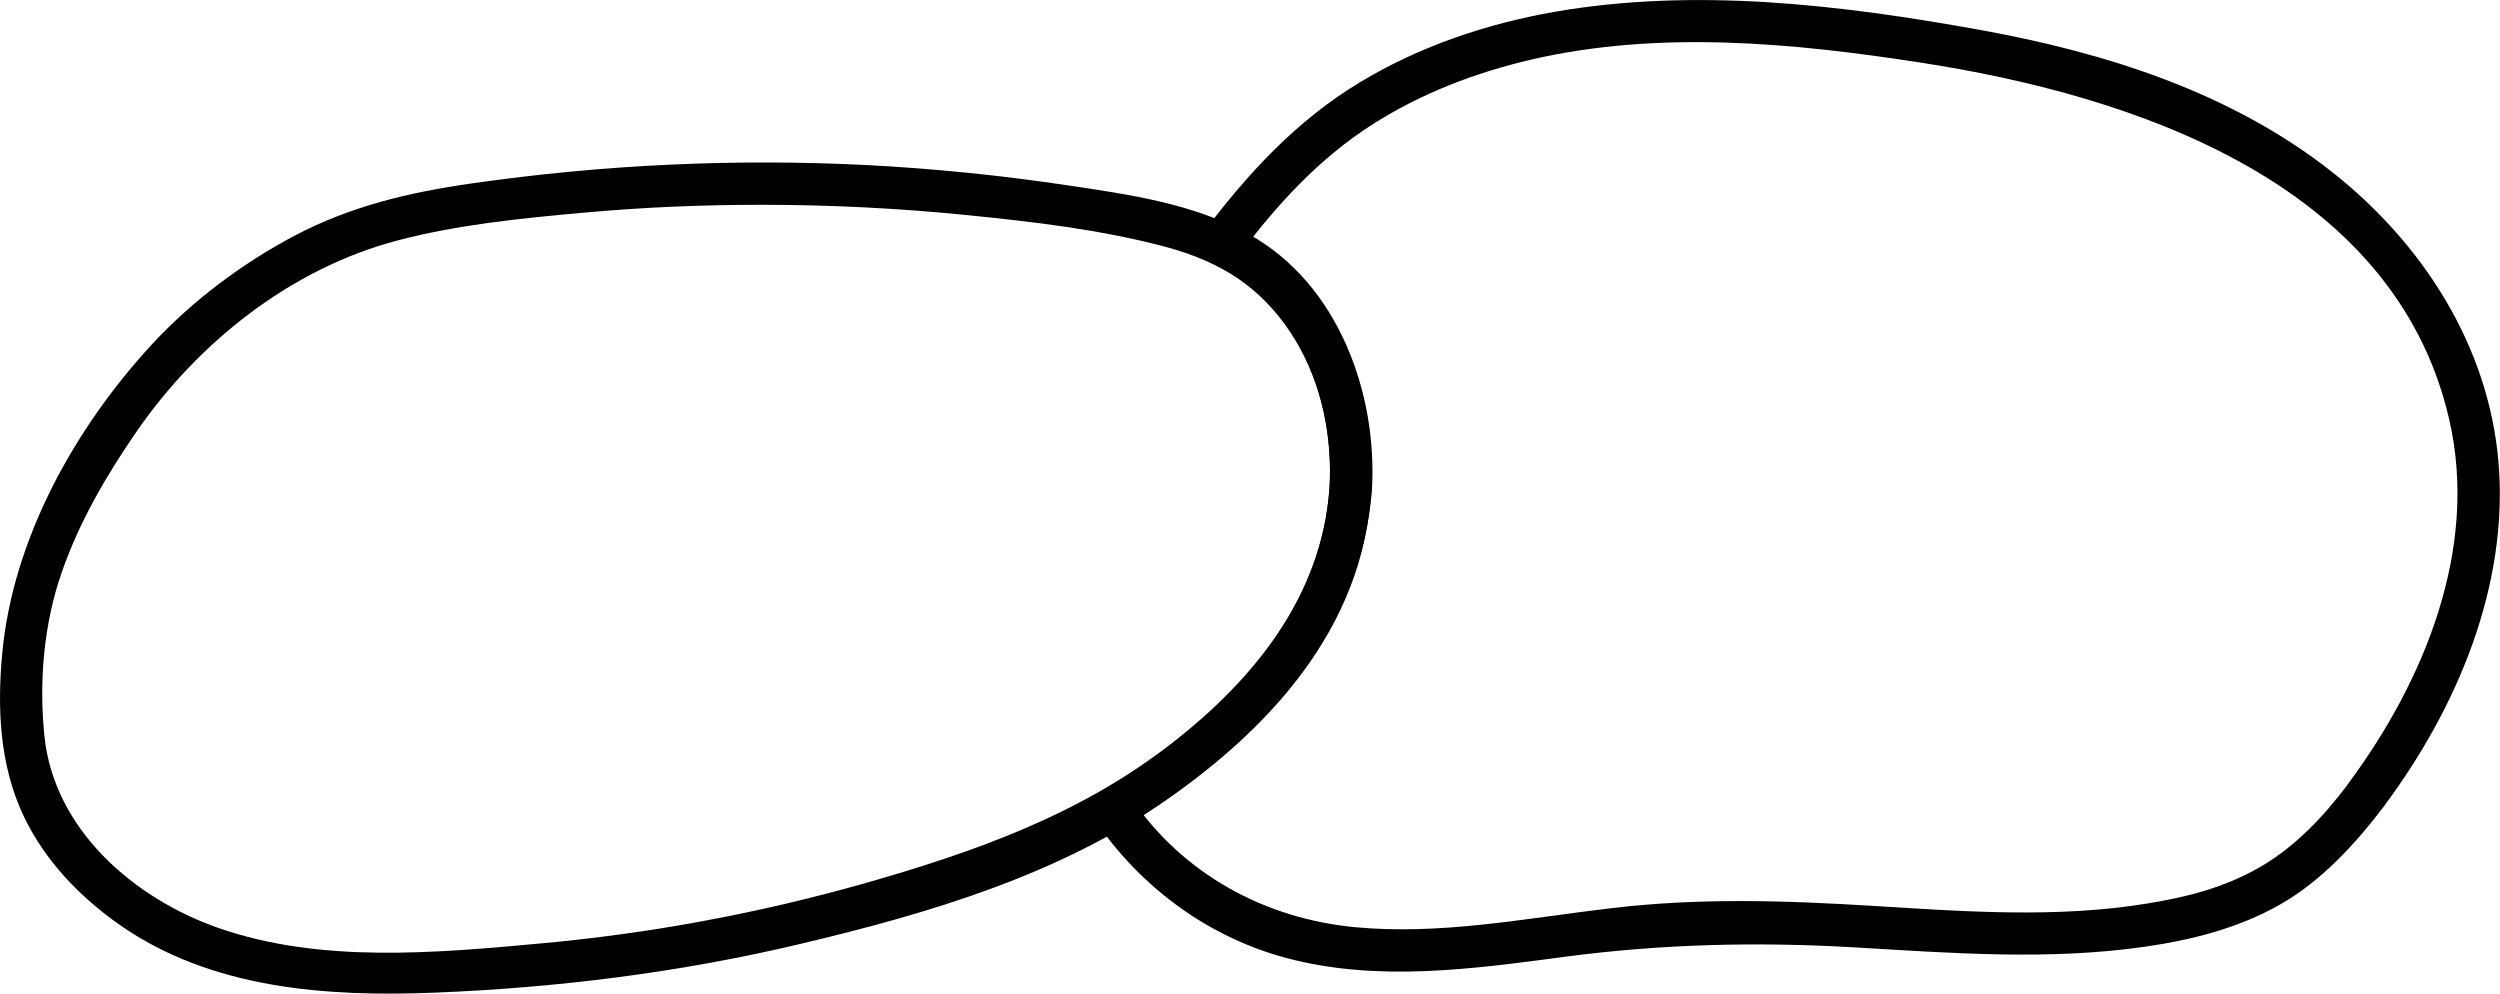 <?xml version="1.0" encoding="UTF-8"?><svg id="Layer_2" xmlns="http://www.w3.org/2000/svg" viewBox="0 0 147.46 58.61"><defs><style>.cls-1{fill:#000;stroke-width:0px;}</style></defs><g id="Layer_1-2"><path class="cls-1" d="M138.49,46.26c-1.46,1.93-3.13,3.71-5.25,4.92s-4.34,1.75-6.63,2.12c-5.28.86-10.69.47-16.01.14s-10.37-.49-15.58.13-10.04,1.59-15.08,1.12c-5.34-.5-10.17-3.14-13.21-7.6l-.45,1.71c6.6-4,13-9.81,14.36-17.77,1.17-6.83-1.42-14.62-7.99-17.71l.45,1.71c2.2-2.95,4.72-5.69,7.85-7.69,2.87-1.83,6.07-3.06,9.39-3.83,7.49-1.73,15.35-.99,22.87.17,12.52,1.92,28.01,7.01,31.25,21.04,1.77,7.64-1.47,15.48-5.98,21.54-.96,1.29,1.21,2.54,2.16,1.26,4.29-5.76,7.35-12.98,6.73-20.28-.59-6.87-4.48-12.89-9.82-17.1-5.98-4.71-13.37-7.04-20.78-8.38-8.19-1.48-16.77-2.5-25.03-1.07-4.03.7-8.01,2.04-11.52,4.16-3.75,2.26-6.68,5.43-9.28,8.92-.38.51-.11,1.45.45,1.71,5.79,2.72,7.99,9.65,6.7,15.65-1.5,6.98-7.21,11.97-13.07,15.52-.55.33-.83,1.14-.45,1.71,2.69,3.95,6.64,6.89,11.28,8.14,5.38,1.44,10.98.66,16.4-.06,5.75-.76,11.36-.9,17.15-.56s11.48.78,17.19-.05c2.74-.4,5.48-1.1,7.9-2.48s4.42-3.54,6.14-5.81c.97-1.28-1.2-2.53-2.16-1.26Z"/><path class="cls-1" d="M78.41,28.95c-.52,6.27-4.43,11.08-9.21,14.83-5.42,4.25-11.72,6.48-18.27,8.34-6.16,1.74-12.47,2.92-18.85,3.51s-13.18,1.21-19.21-.9c-4.98-1.74-9.69-5.81-10.25-11.32-.33-3.19-.04-6.61,1.02-9.65s2.66-5.76,4.42-8.31c3.64-5.28,9.14-9.63,15.4-11.27,3.54-.93,7.26-1.3,10.9-1.63s7.05-.47,10.58-.47c4.01,0,8.03.2,12.02.6s7.96.86,11.79,1.88c3.23.87,5.92,2.47,7.65,5.4,1.6,2.71,2.21,5.87,2.02,8.99-.1,1.61,2.4,1.6,2.5,0,.35-5.75-1.99-12.2-7.23-15.12-3.24-1.81-7.04-2.35-10.66-2.89-3.92-.59-7.87-.99-11.83-1.2-7.81-.4-15.65-.03-23.39,1.08-3.66.52-7.16,1.35-10.45,3.09-3.09,1.64-5.99,3.81-8.37,6.37C4.42,25.22.75,31.8.13,38.56c-.3,3.23-.15,6.55,1.24,9.52,1.24,2.65,3.33,4.82,5.7,6.48,5.4,3.77,12.2,4.25,18.59,3.99,7.23-.29,14.44-1.19,21.49-2.86,7.72-1.83,15.64-4.16,22.14-8.86,6.08-4.4,10.98-10.13,11.63-17.88.13-1.6-2.37-1.59-2.5,0Z"/></g></svg>